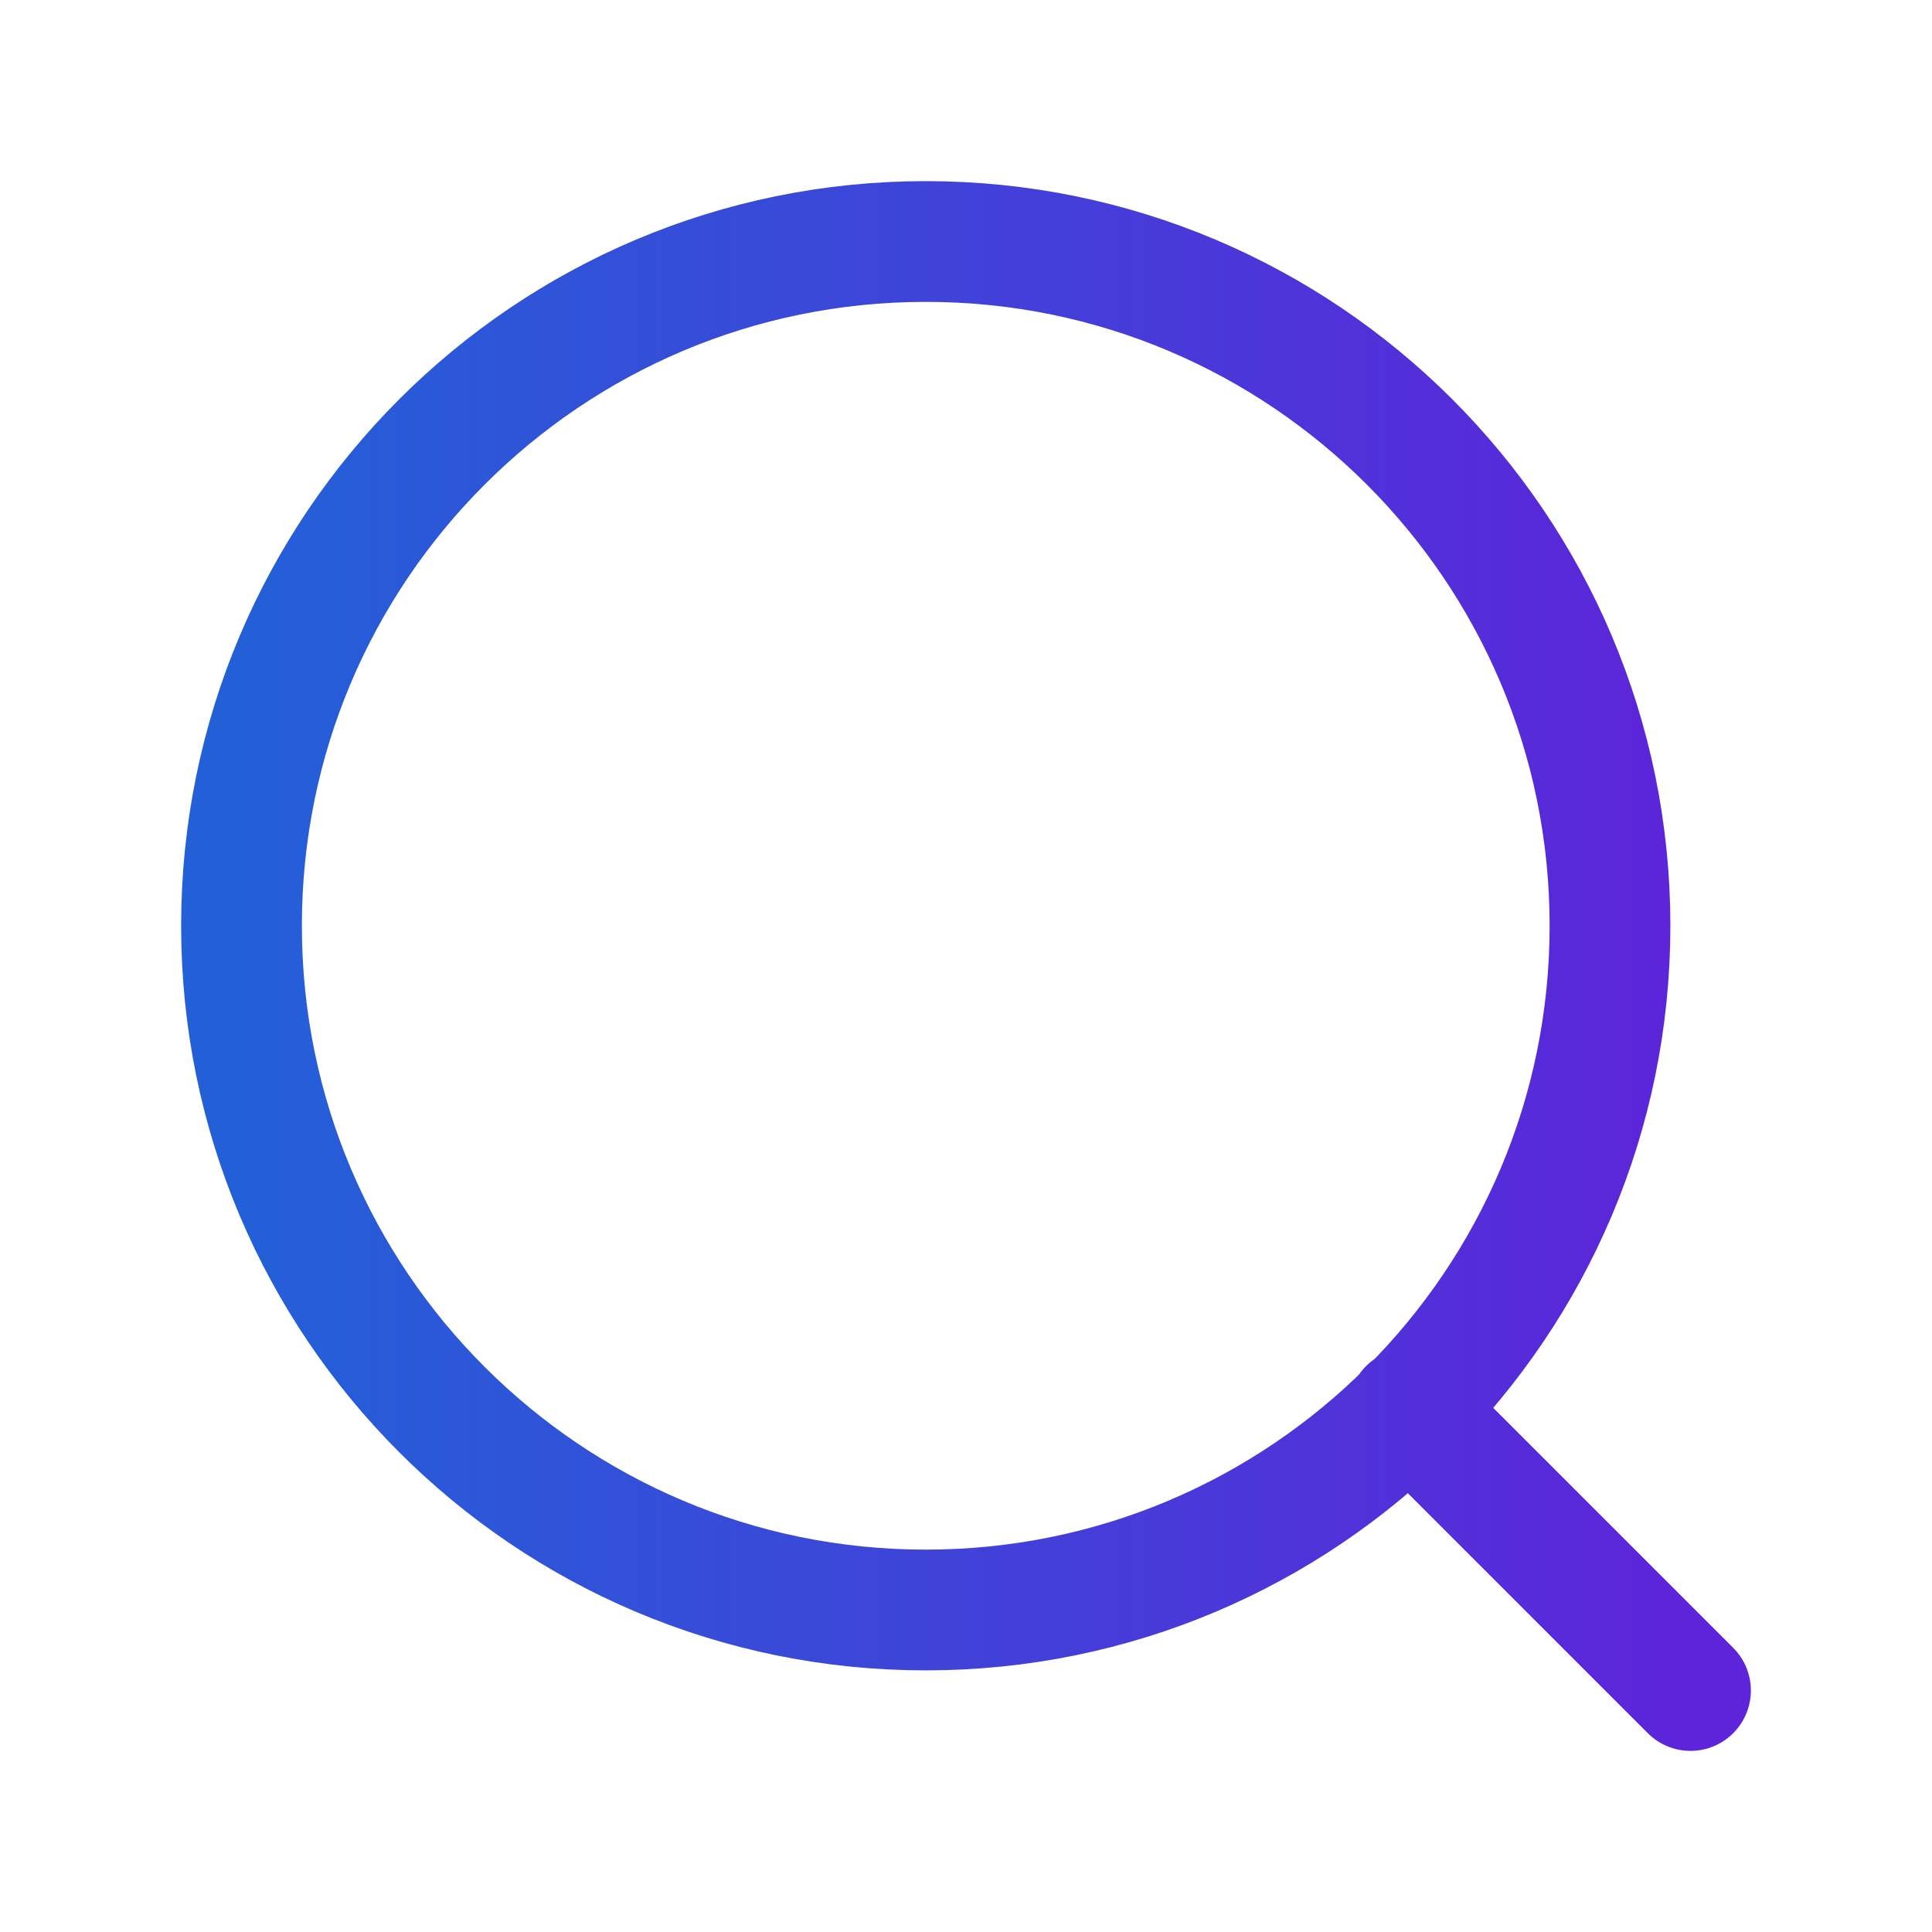 <svg width="24" height="24" fill="none" xmlns="http://www.w3.org/2000/svg"><path d="M21 21L17.5 17.5M20 11.5C20 16.194 16.194 20 11.5 20C6.806 20 3 16.194 3 11.5C3 6.806 6.806 3 11.5 3C16.194 3 20 6.806 20 11.5Z" stroke="url(#paint0_linear_7951_12016)" stroke-width="1.5" stroke-linecap="round" stroke-linejoin="round"/><defs><linearGradient id="paint0_linear_7951_12016" x1="3" y1="12" x2="21" y2="12" gradientUnits="userSpaceOnUse"><stop stop-color="#2360D8"/><stop offset="1" stop-color="#5D24D9"/></linearGradient></defs></svg>